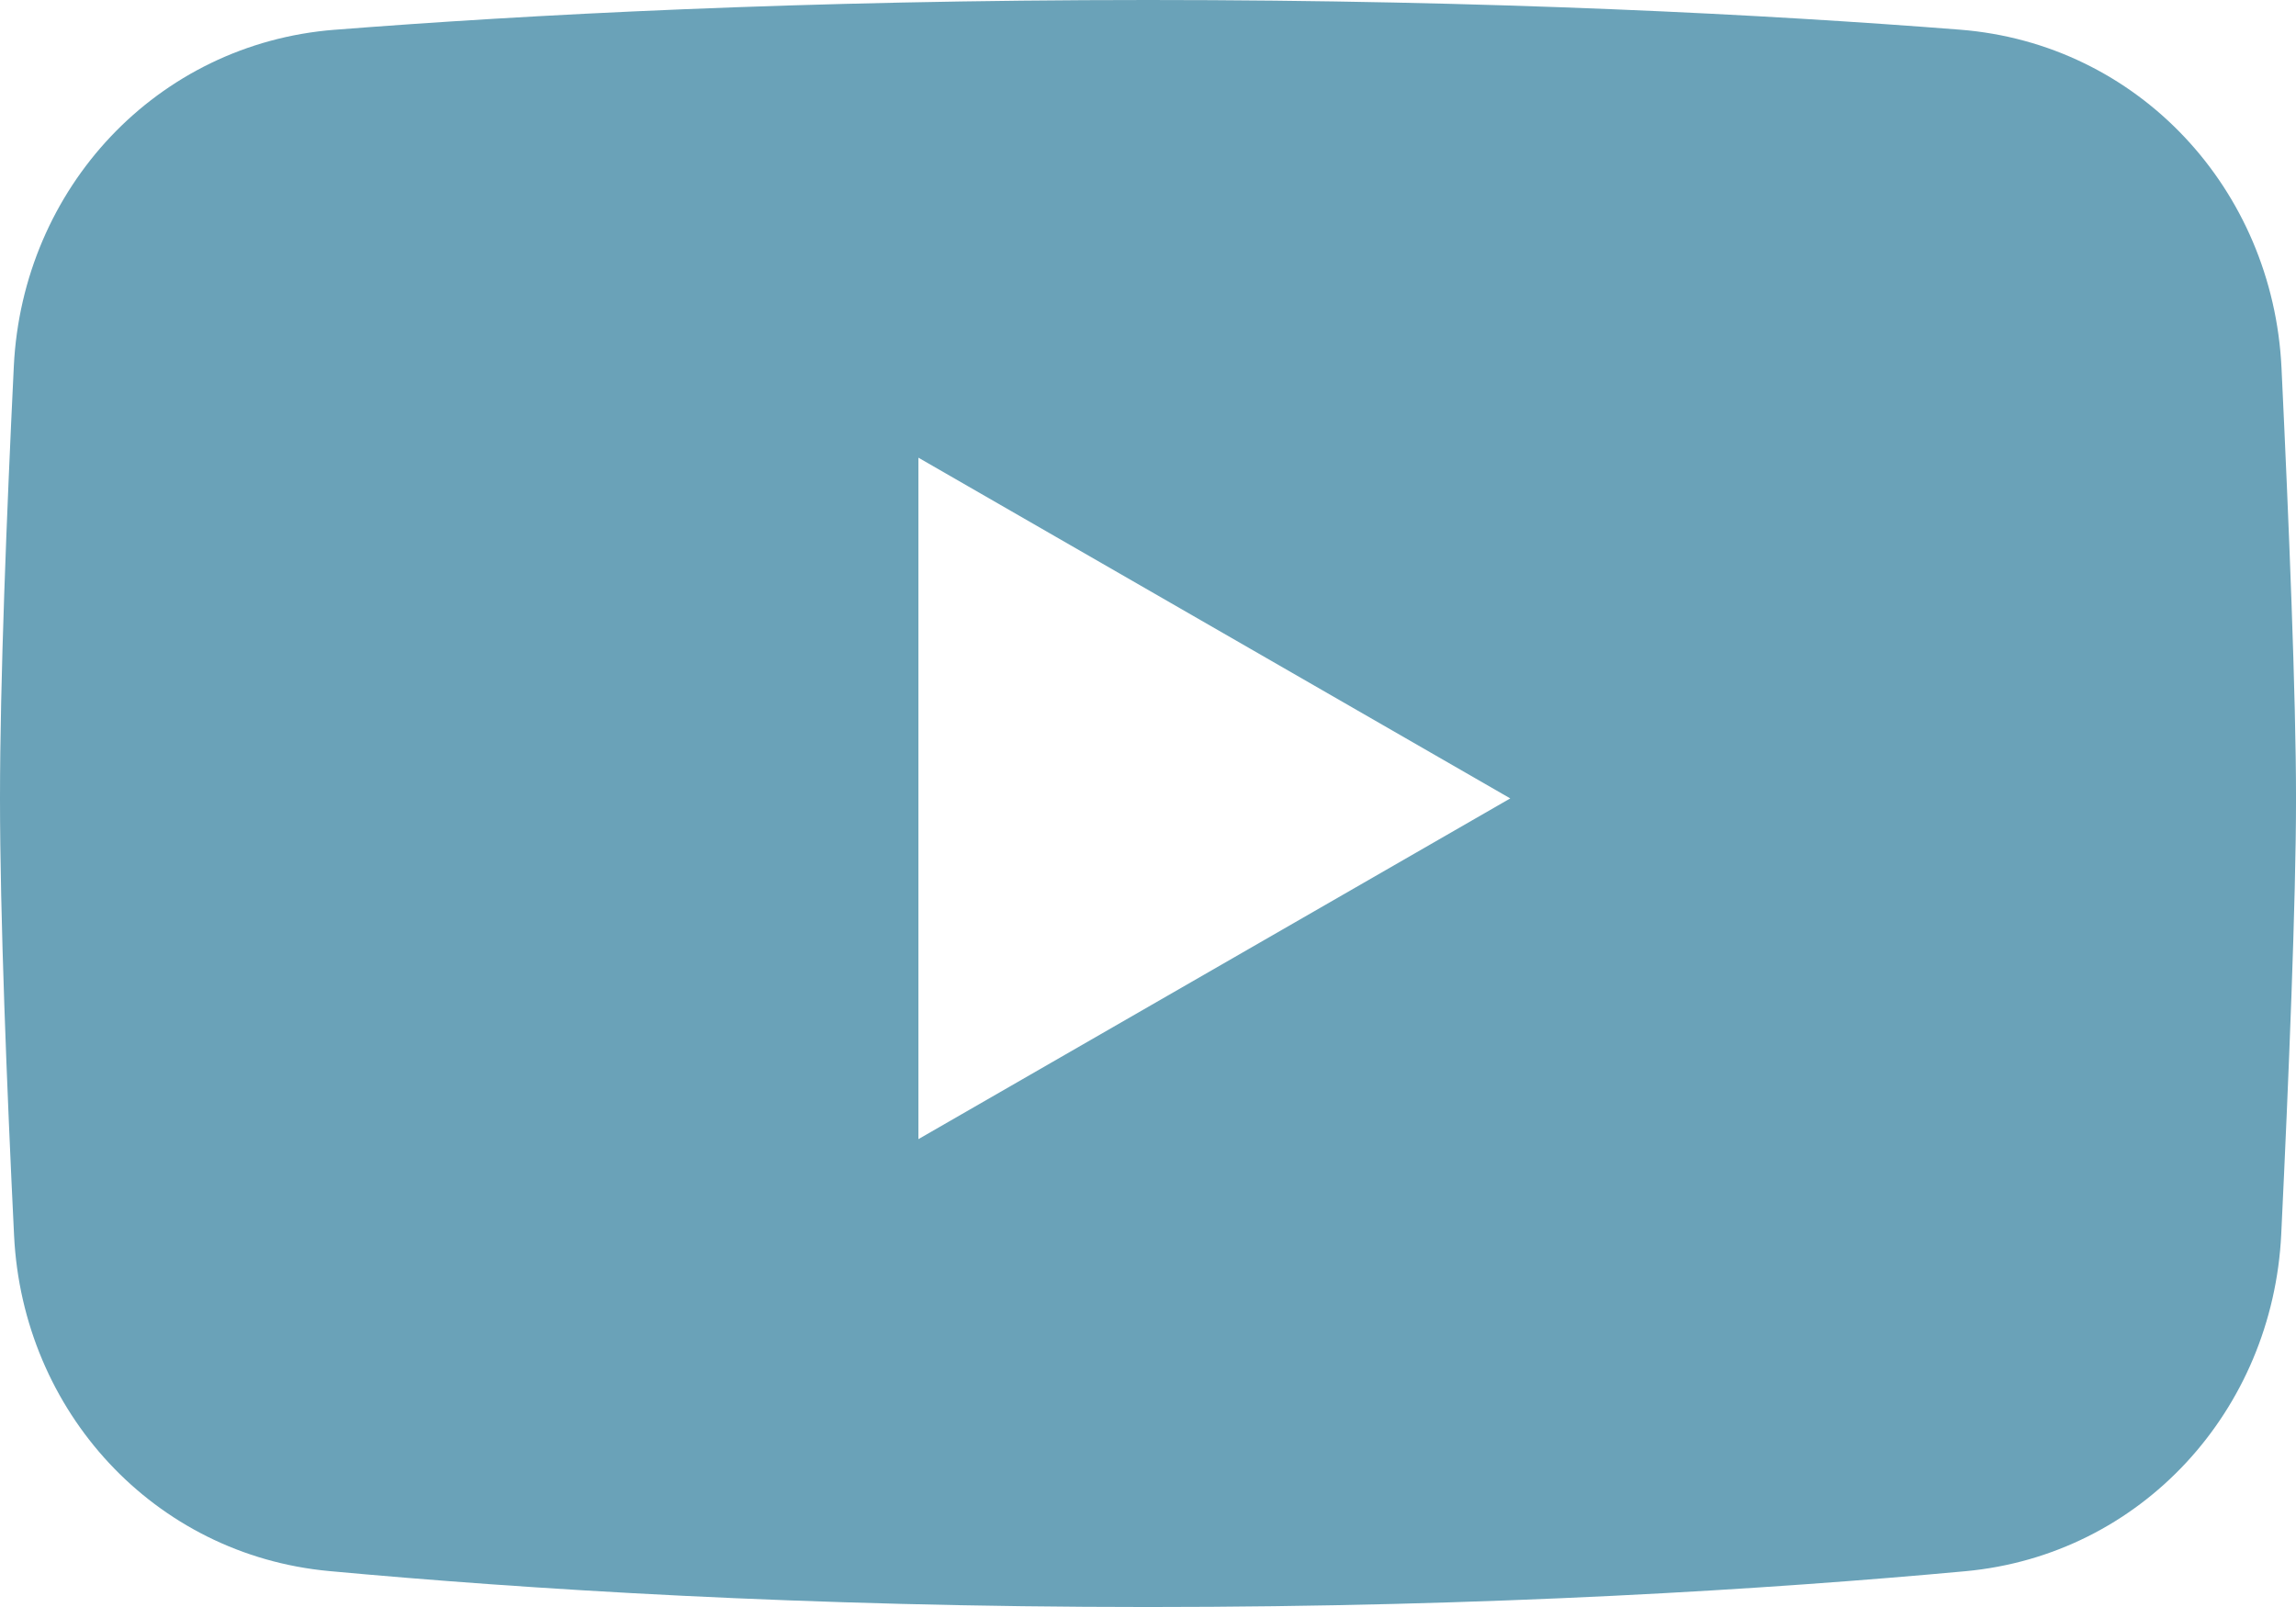 <?xml version="1.0" encoding="UTF-8"?><svg id="Layer_1" xmlns="http://www.w3.org/2000/svg" viewBox="0 0 1079.99 756"><path d="M157.38,14C73.77,20.57,10.57,88.56,6.5,172.33,3.15,241.35,0,320.77,0,375.6s3.22,136.07,6.62,205.64c4.04,82.7,65.79,150.23,148.23,157.85,91.27,8.43,223.32,16.91,385.15,16.91s293.2-8.44,384.43-16.84c82.77-7.62,144.64-75.6,148.62-158.62,3.51-73.24,6.95-157.05,6.95-204.93s-3.36-129.89-6.83-202.57c-4.02-84.09-67.32-152.5-151.25-159.08C832.07,6.91,702.5,0,539.99,0S247.23,6.95,157.37,14.01h.01ZM432,215.31l278.4,160.29-278.4,160.29V215.31Z" style="fill:#6aa2b8; fill-rule:evenodd; stroke-width:0px;"/></svg>